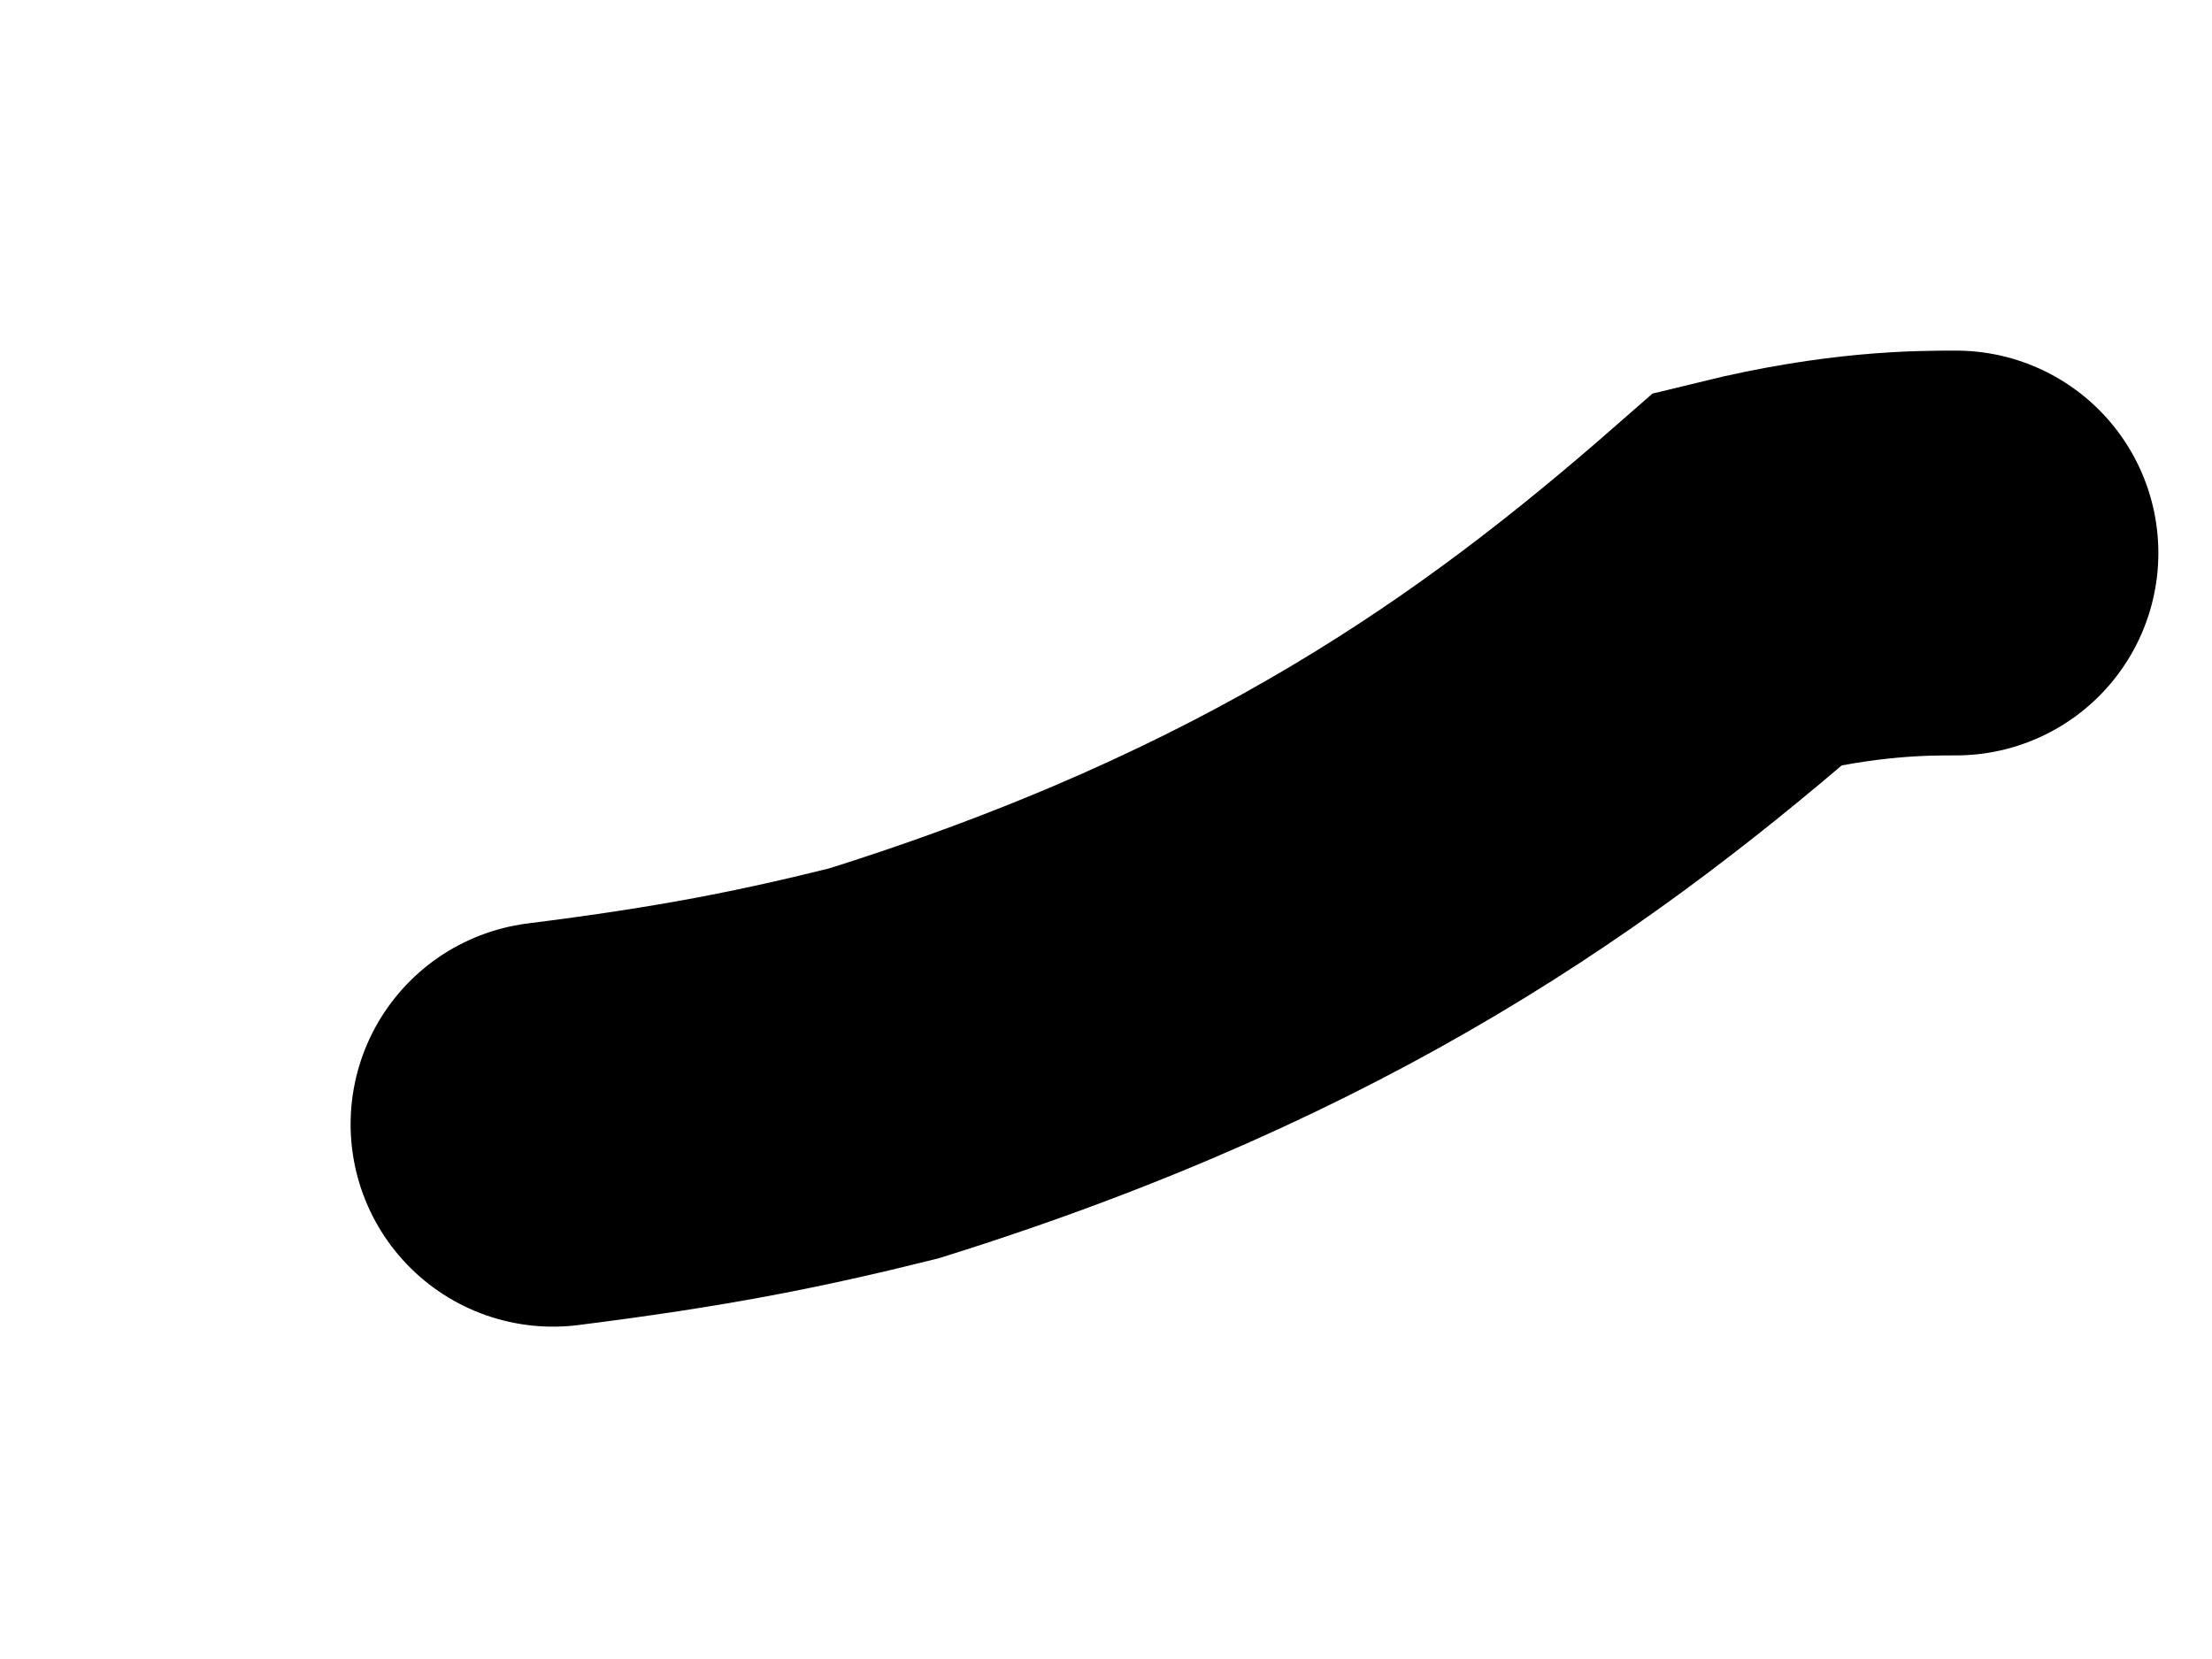 <?xml version="1.0" encoding="utf-8"?>
<svg xmlns="http://www.w3.org/2000/svg" fill="none" height="100%" overflow="visible" preserveAspectRatio="none" style="display: block;" viewBox="0 0 4 3" width="100%">
<path d="M3.537 1C3.475 1 3.35 1 3.162 1.046C2.786 1.375 2.349 1.688 1.598 1.923C1.409 1.97 1.254 2.001 1 2.033" id="Vector 646" stroke="black" stroke-linecap="round" stroke-width="0.732"/>
</svg>